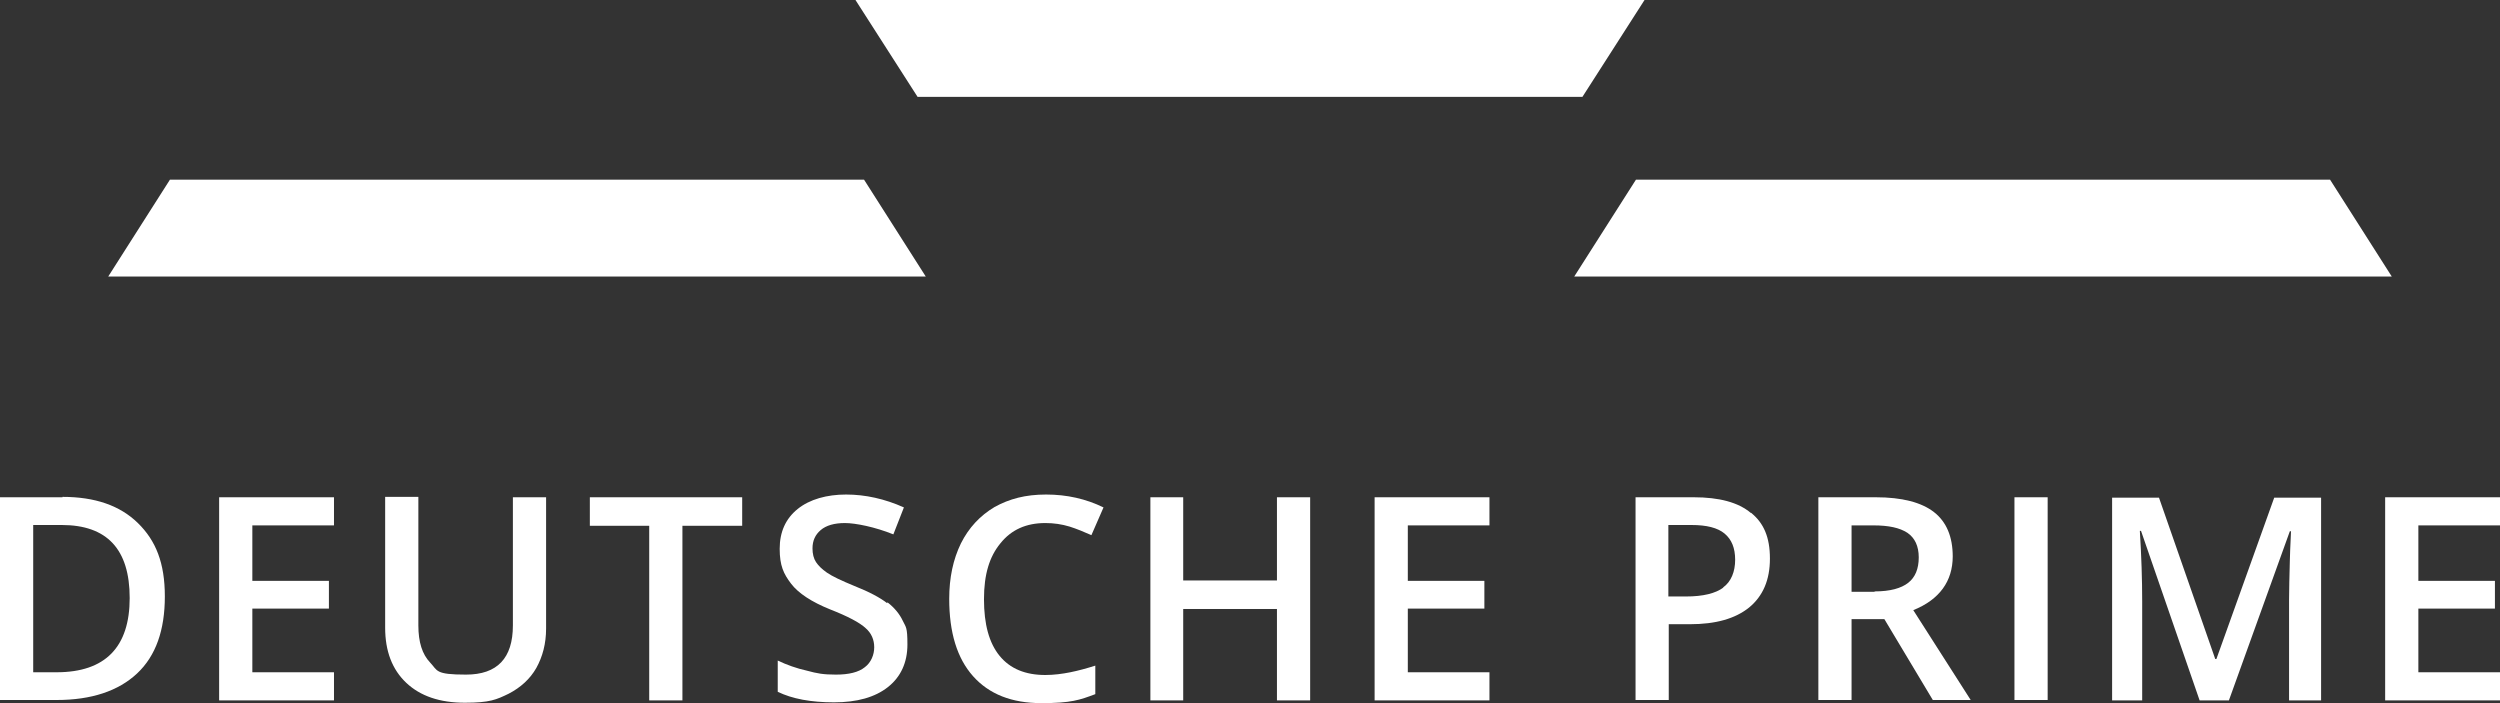 <svg xmlns="http://www.w3.org/2000/svg" xmlns:i="http://ns.adobe.com/AdobeIllustrator/10.0/" id="Ebene_1" viewBox="0 0 640 180"><rect x="0" y="0" width="640" height="180" fill="#333333" stroke="none"/><defs><style>      .st0 {        fill: #fff;      }    </style></defs><path class="st0" d="M16,127.3H0v51.9h14.5c8.9,0,15.8-2.3,20.6-6.8s7.1-11.1,7.1-19.7-2.3-14.3-6.9-18.8c-4.6-4.5-11-6.7-19.3-6.7ZM14.5,172.1h-6v-37.7h7.3c11.6,0,17.4,6.2,17.4,18.7s-6.2,19-18.7,19Z"></path><polygon class="st0" points="56.1 179.3 85.5 179.3 85.5 172.1 64.6 172.1 64.6 155.8 84.2 155.8 84.2 148.7 64.6 148.7 64.6 134.5 85.5 134.5 85.5 127.3 56.1 127.3 56.1 179.3"></polygon><path class="st0" d="M131.3,160.1c0,8.4-4,12.6-12,12.6s-7.2-1-9.2-3.1-3-5.2-3-9.5v-32.9h-8.5v33.5c0,6,1.8,10.7,5.4,14.1s8.6,5.1,15,5.1,8.1-.8,11.2-2.3c3.1-1.6,5.5-3.8,7.1-6.6,1.6-2.9,2.5-6.2,2.5-10.1v-33.6h-8.5v32.8Z"></path><polygon class="st0" points="151 134.6 166.2 134.6 166.2 179.3 174.7 179.3 174.7 134.6 190 134.6 190 127.3 151 127.3 151 134.6"></polygon><path class="st0" d="M227.1,154.4c-1.8-1.4-4.6-2.9-8.4-4.4-3.4-1.4-5.7-2.5-7-3.4-1.3-.9-2.2-1.8-2.8-2.7s-.9-2.1-.9-3.5c0-2,.7-3.5,2.1-4.7,1.4-1.2,3.5-1.8,6.2-1.8s7.7,1,12.4,2.9l2.7-6.9c-4.9-2.2-9.9-3.3-14.8-3.3s-9.3,1.2-12.4,3.7c-3.1,2.5-4.6,5.9-4.6,10.2s1,6.4,2.9,8.9,5.3,4.7,10,6.6c4.6,1.8,7.6,3.4,9.1,4.8,1.5,1.3,2.2,3,2.2,4.9s-.8,3.9-2.4,5.1c-1.6,1.3-4.1,1.9-7.4,1.9s-4.8-.3-7.4-1c-2.7-.6-5.2-1.5-7.5-2.6v8c3.7,1.8,8.5,2.7,14.4,2.7s10.5-1.3,13.8-3.9c3.3-2.6,5-6.3,5-10.9s-.4-4.4-1.2-6.1c-.8-1.7-2.1-3.3-3.9-4.7Z"></path><path class="st0" d="M267.6,133.9c2.2,0,4.2.3,6.2.9,1.9.6,3.8,1.4,5.6,2.2l3.1-7.1c-4.5-2.2-9.4-3.3-14.7-3.3s-9.4,1.1-13.2,3.2c-3.7,2.2-6.6,5.3-8.6,9.3-2,4.1-3,8.8-3,14.2,0,8.6,2,15.2,6.1,19.8,4.1,4.6,9.9,6.9,17.5,6.9s9.8-.8,13.8-2.3v-7.3c-2.2.7-4.4,1.3-6.4,1.7s-4.2.7-6.4.7c-5.1,0-9-1.6-11.7-4.9-2.7-3.3-4-8.1-4-14.5s1.4-10.9,4.2-14.3c2.8-3.5,6.6-5.2,11.5-5.2Z"></path><polygon class="st0" points="326.9 148.6 302.9 148.6 302.9 127.3 294.5 127.3 294.5 179.3 302.9 179.3 302.9 155.9 326.9 155.9 326.9 179.3 335.4 179.3 335.4 127.3 326.9 127.3 326.9 148.6"></polygon><polygon class="st0" points="351.9 179.3 381.3 179.3 381.3 172.1 360.4 172.1 360.4 155.8 380 155.8 380 148.7 360.4 148.7 360.4 134.5 381.3 134.5 381.3 127.3 351.9 127.3 351.9 179.3"></polygon><path class="st0" d="M448.2,131.3c-3.2-2.7-8.1-4-14.6-4h-14.9v51.9h8.5v-19.4h5.4c6.6,0,11.6-1.4,15.2-4.3,3.5-2.9,5.3-7,5.3-12.5s-1.6-9.1-4.8-11.7ZM441.2,150.4c-2,1.5-5.2,2.3-9.6,2.3h-4.5v-18.3h5.9c3.9,0,6.7.7,8.5,2.2,1.8,1.5,2.7,3.7,2.7,6.7s-1,5.6-3.1,7.1Z"></path><path class="st0" d="M499.9,142.5c0-5.1-1.6-8.9-4.8-11.4-3.2-2.5-8.2-3.8-14.9-3.8h-14.7v51.9h8.5v-20.7h8.4l12.4,20.7h9.7l-14.7-23c6.7-2.7,10.1-7.4,10.1-13.8ZM479.9,151.5h-5.9v-17h5.6c3.9,0,6.7.6,8.7,1.9,1.9,1.3,2.9,3.4,2.9,6.3s-.9,5.1-2.7,6.5-4.6,2.2-8.6,2.2Z"></path><rect class="st0" x="515.7" y="127.3" width="8.5" height="51.9"></rect><path class="st0" d="M567.3,168.7h-.2l-14.4-41.3h-12v51.9h7.7v-25.3c0-5.6-.2-11.7-.6-18.1h.3l15,43.4h7.5l15.6-43.3h.3c0,.9-.2,3.4-.3,7.5-.1,4.1-.2,7.5-.2,10.1v25.7h8.2v-51.9h-12l-14.8,41.3Z"></path><polygon class="st0" points="640 134.5 640 127.3 610.6 127.3 610.6 179.3 640 179.3 640 172.1 619.1 172.1 619.1 155.8 638.7 155.8 638.7 148.7 619.1 148.7 619.1 134.5 640 134.5"></polygon><polygon class="st0" points="596.5 46 418.8 46 403 70.8 612.3 70.8 596.5 46"></polygon><polygon class="st0" points="405.1 24.8 421 0 219 0 234.9 24.8 405.1 24.8"></polygon><polygon class="st0" points="43.5 46 27.7 70.8 237 70.8 221.2 46 43.5 46"></polygon></svg>